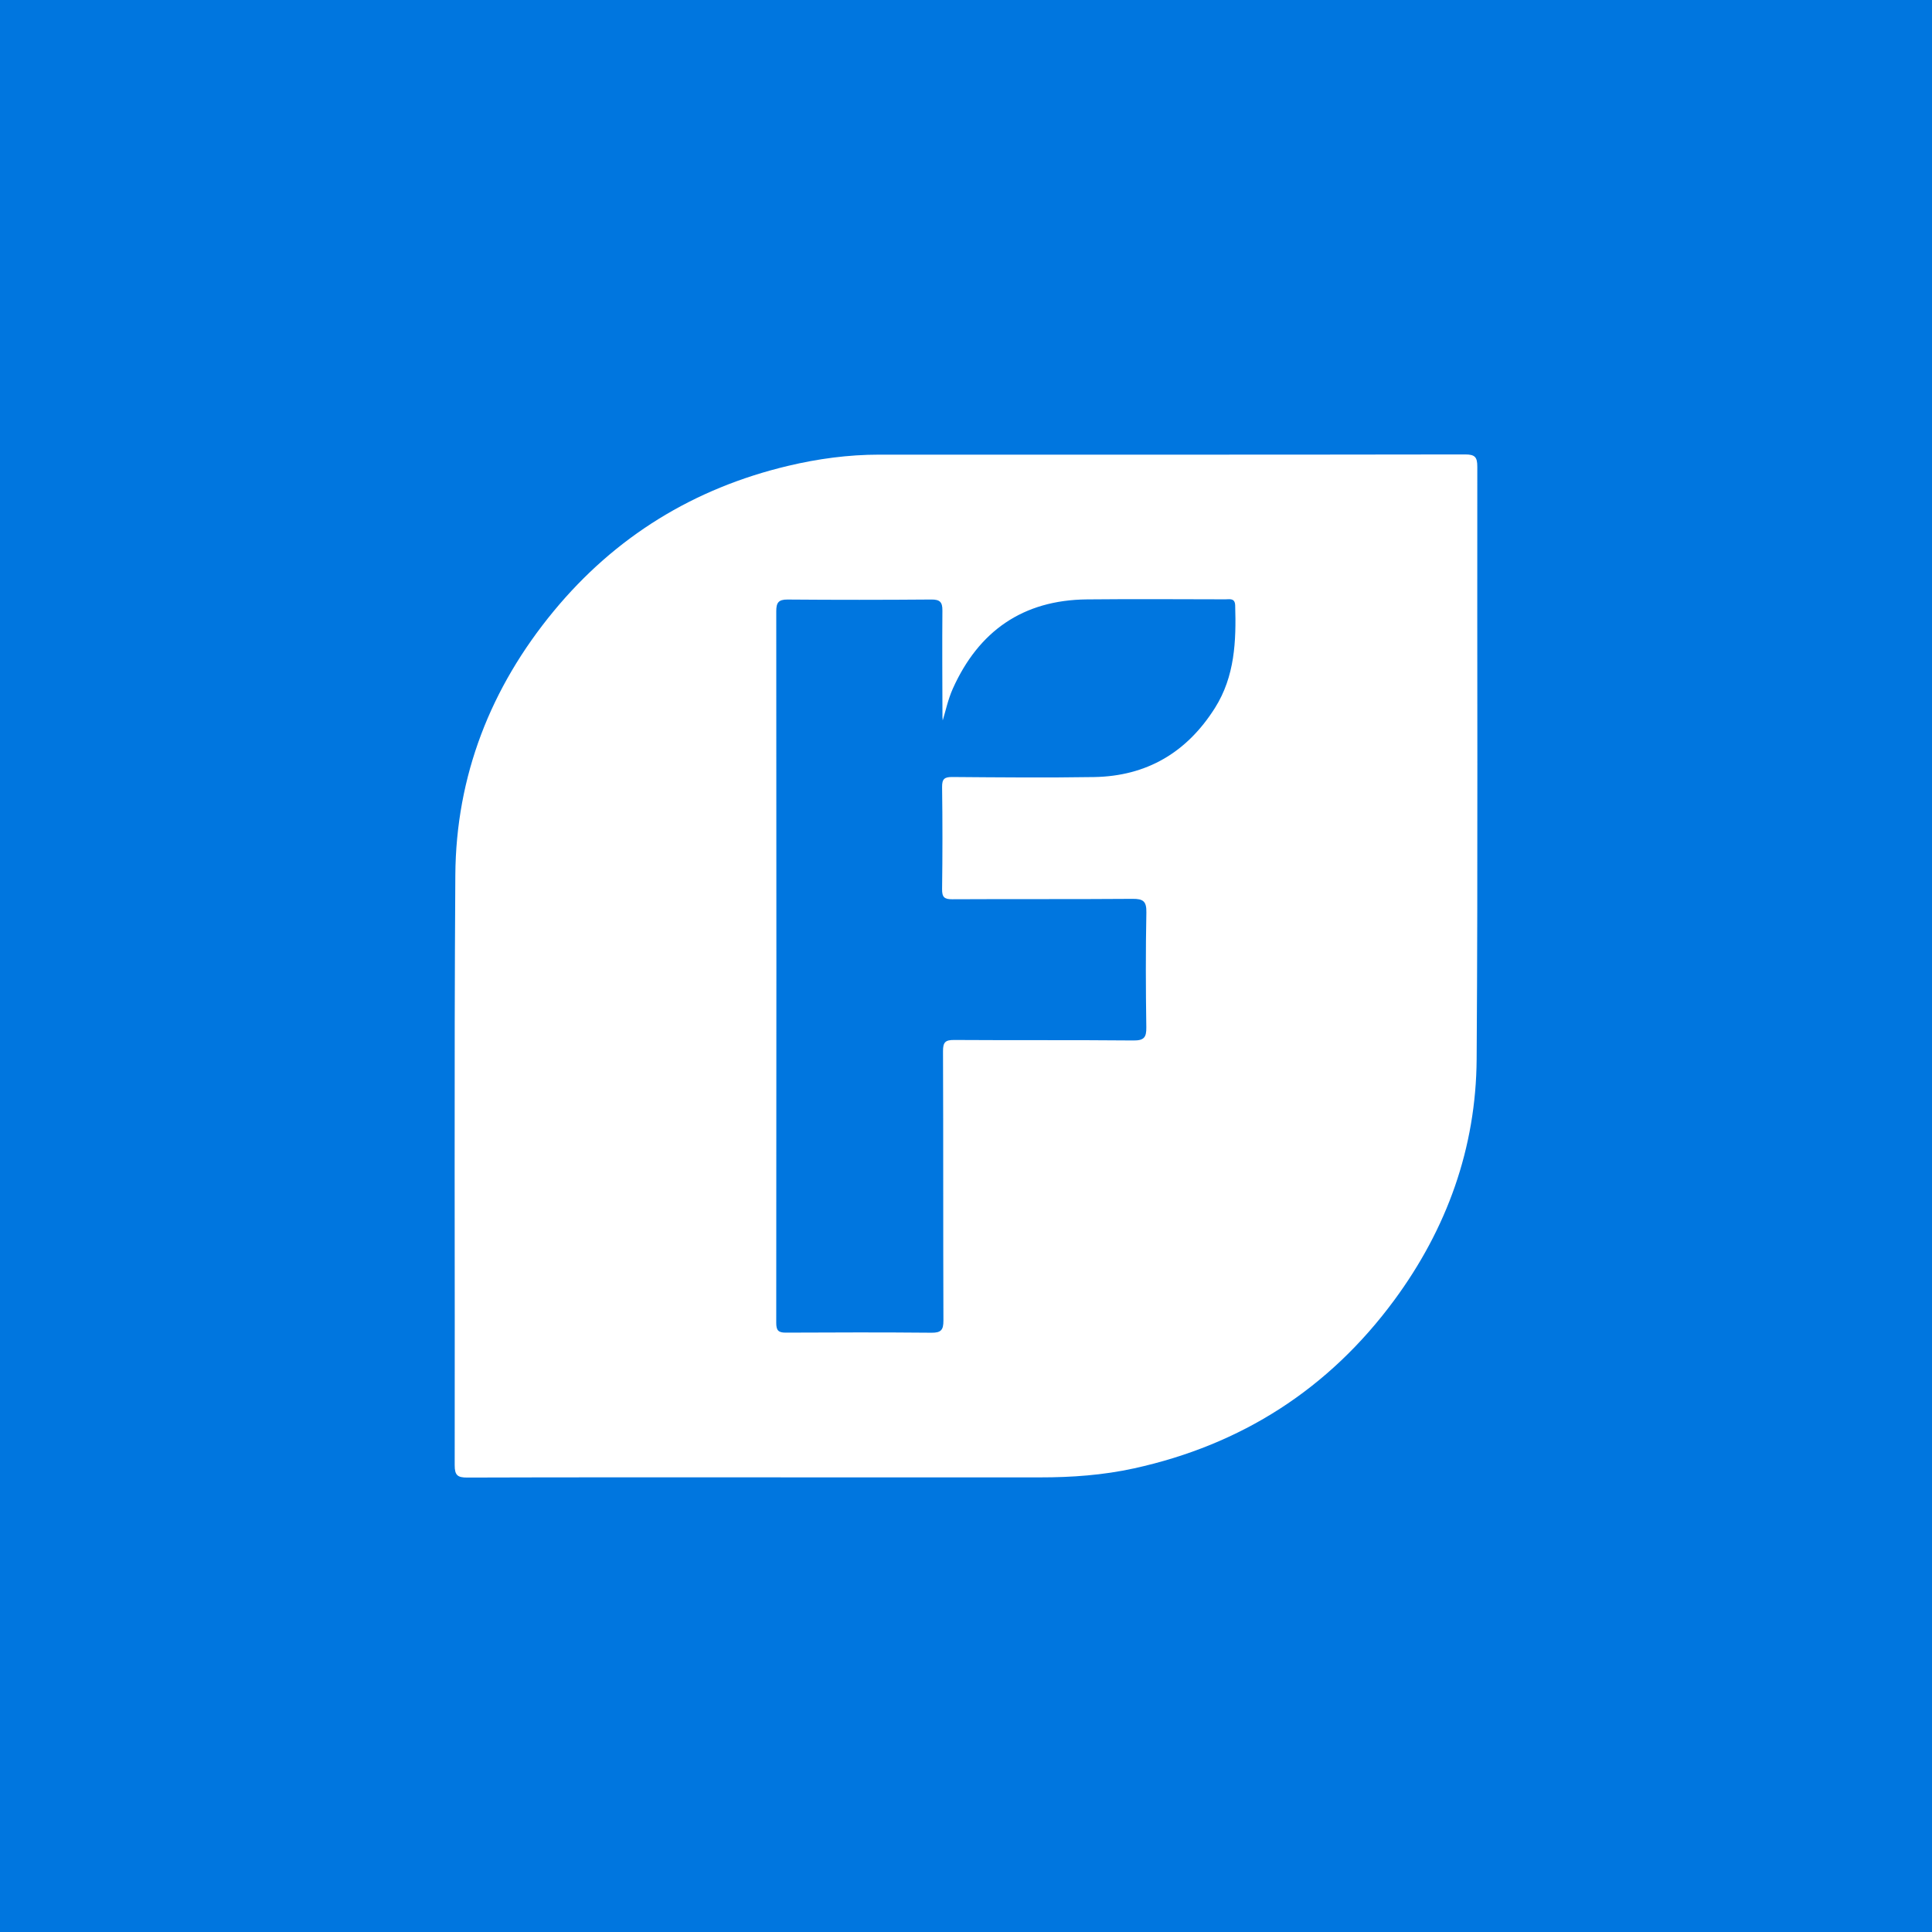 <?xml version="1.0" encoding="utf-8"?>
<!-- Generator: Adobe Illustrator 17.0.0, SVG Export Plug-In . SVG Version: 6.00 Build 0)  -->
<!DOCTYPE svg PUBLIC "-//W3C//DTD SVG 1.1//EN" "http://www.w3.org/Graphics/SVG/1.1/DTD/svg11.dtd">
<svg version="1.1" id="Layer_1" xmlns="http://www.w3.org/2000/svg" xmlns:xlink="http://www.w3.org/1999/xlink" x="0px" y="0px"
	 width="200px" height="200px" viewBox="0 0 200 200" enable-background="new 0 0 200 200" xml:space="preserve">
<rect fill="#0076DF" width="200" height="200"/>
<g>
	<path fill="#FFFFFF" d="M80.027,152.936c-10.552,0-21.104-0.014-31.656,0.021c-1,0.003-1.303-0.236-1.301-1.28
		c0.033-20.364-0.07-40.728,0.066-61.091c0.069-10.271,3.653-19.409,10.181-27.318c6.373-7.721,14.505-12.718,24.255-15.04
		c3.103-0.739,6.25-1.163,9.448-1.163c20.216,0.002,40.432,0.011,60.647-0.022c1.035-0.002,1.265,0.289,1.263,1.28
		c-0.029,20.438,0.07,40.876-0.068,61.313c-0.062,9.198-3.075,17.561-8.535,24.964c-6.772,9.181-15.805,14.968-26.944,17.408
		c-3.183,0.697-6.434,0.933-9.698,0.93C98.466,152.931,89.247,152.936,80.027,152.936z M97.595,74.564
		c0.006,0.062-0.031-0.157-0.032-0.375c-0.01-3.666-0.036-7.331-0.006-10.997c0.007-0.867-0.265-1.137-1.145-1.13
		c-4.961,0.04-9.924,0.043-14.885,0.002c-0.952-0.008-1.169,0.337-1.169,1.221c0.019,24.55,0.019,49.099-0.002,73.649
		c-0.001,0.769,0.204,1.023,0.971,1.02c5.035-0.024,10.07-0.038,15.105,0.009c0.99,0.009,1.234-0.293,1.23-1.259
		c-0.035-9.294-0.005-18.588-0.042-27.882c-0.004-0.929,0.236-1.172,1.158-1.165c6.183,0.042,12.368-0.006,18.551,0.052
		c1.102,0.01,1.353-0.321,1.337-1.368c-0.059-3.961-0.072-7.925,0.006-11.885c0.023-1.155-0.331-1.415-1.426-1.407
		c-6.22,0.048-12.441,0.008-18.662,0.042c-0.83,0.005-1.07-0.217-1.059-1.055c0.047-3.517,0.049-7.035,0-10.552
		c-0.012-0.853,0.245-1.055,1.064-1.049c4.887,0.038,9.776,0.084,14.663,0.005c5.453-0.088,9.616-2.552,12.521-7.158
		c2.061-3.268,2.203-6.912,2.092-10.61c-0.024-0.788-0.581-0.628-1.027-0.629c-4.777-0.008-9.554-0.041-14.33,0.007
		c-6.608,0.067-11.19,3.269-13.871,9.235C98.132,72.41,97.879,73.649,97.595,74.564z"/>
</g>
</svg>
